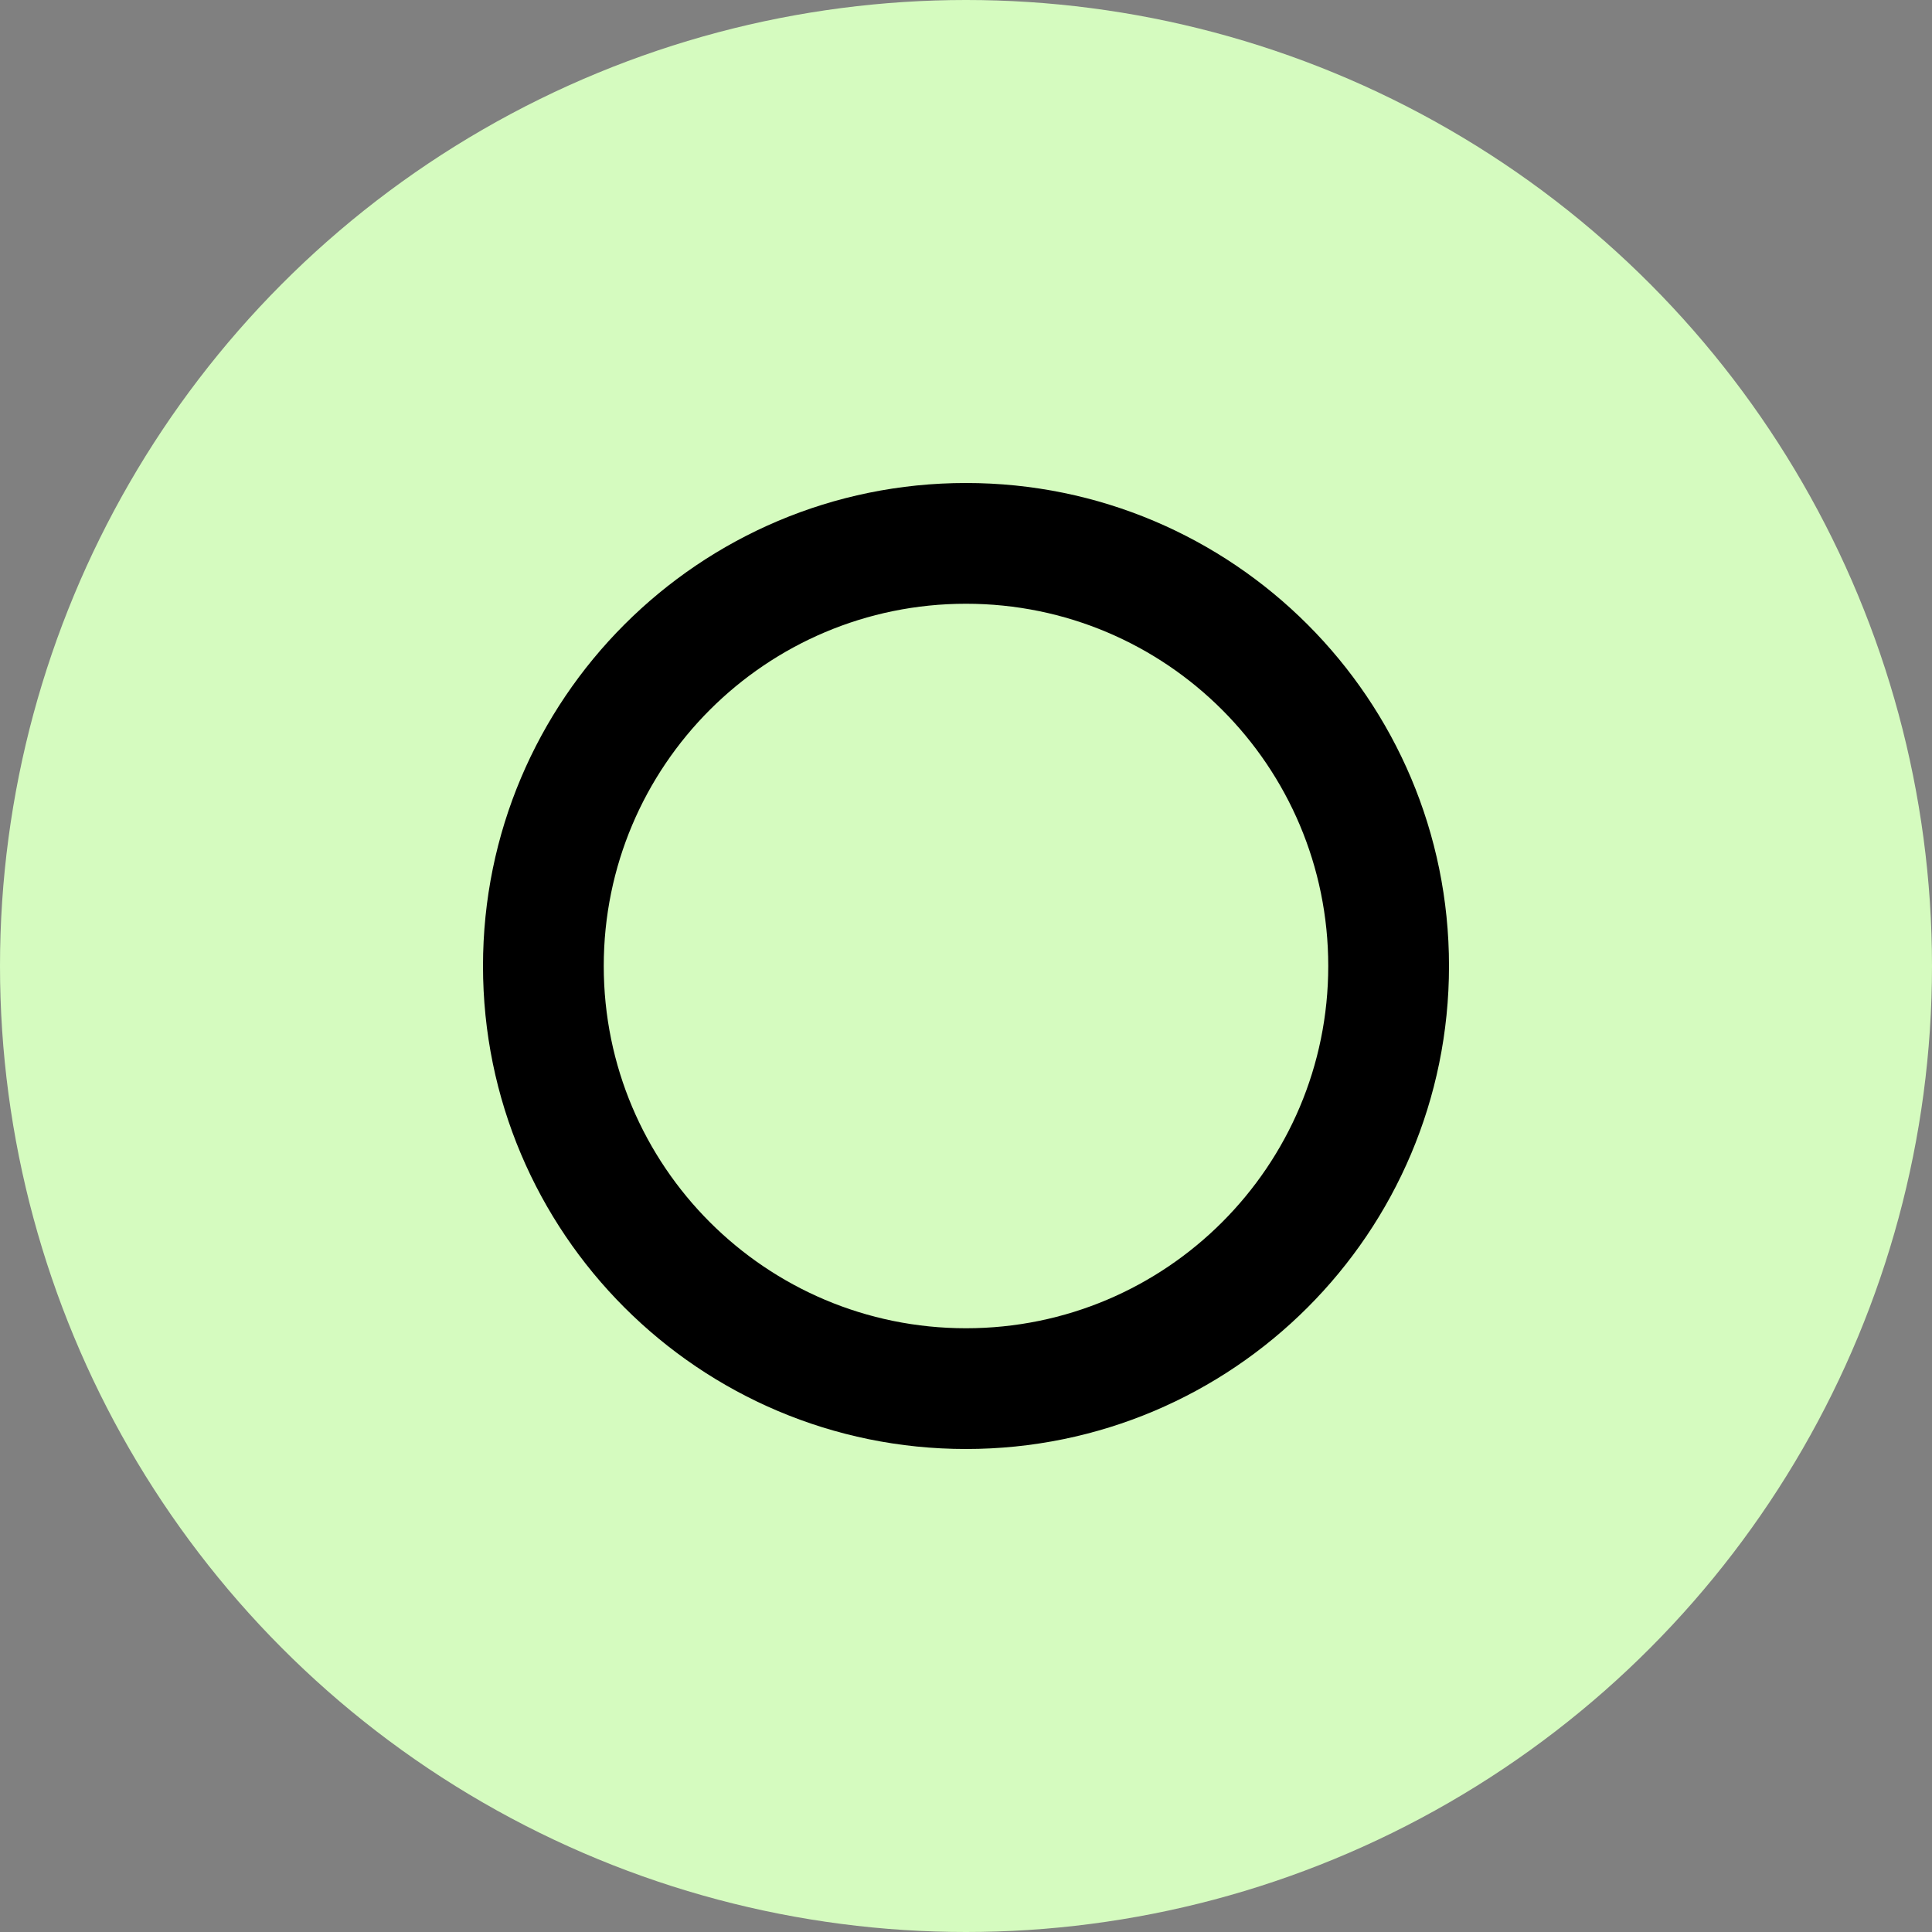 <?xml version="1.0" encoding="UTF-8"?>
<svg width="32px" height="32px" viewBox="0 0 32 32" version="1.1" xmlns="http://www.w3.org/2000/svg">
    <rect x="0" y="0" width="32" height="32" fill="#808080" stroke="none"/>
    <title>CannGo</title>
    <g id="Page-1" stroke="none" stroke-width="1" fill="none" fill-rule="evenodd">
        <circle id="Oval" fill="#D5FBBF" cx="16" cy="16" r="16"/>
        <path d="M16,8 C20.418,8 24,11.582 24,16 C24,20.418 20.418,24 16,24 C11.582,24 8,20.418 8,16 C8,11.582 11.582,8 16,8 Z M16,10 C12.686,10 10,12.686 10,16 C10,19.314 12.686,22 16,22 C19.314,22 22,19.314 22,16 C22,12.686 19.314,10 16,10 Z" id="Combined-Shape" fill="#000000"/>
    </g>
</svg>